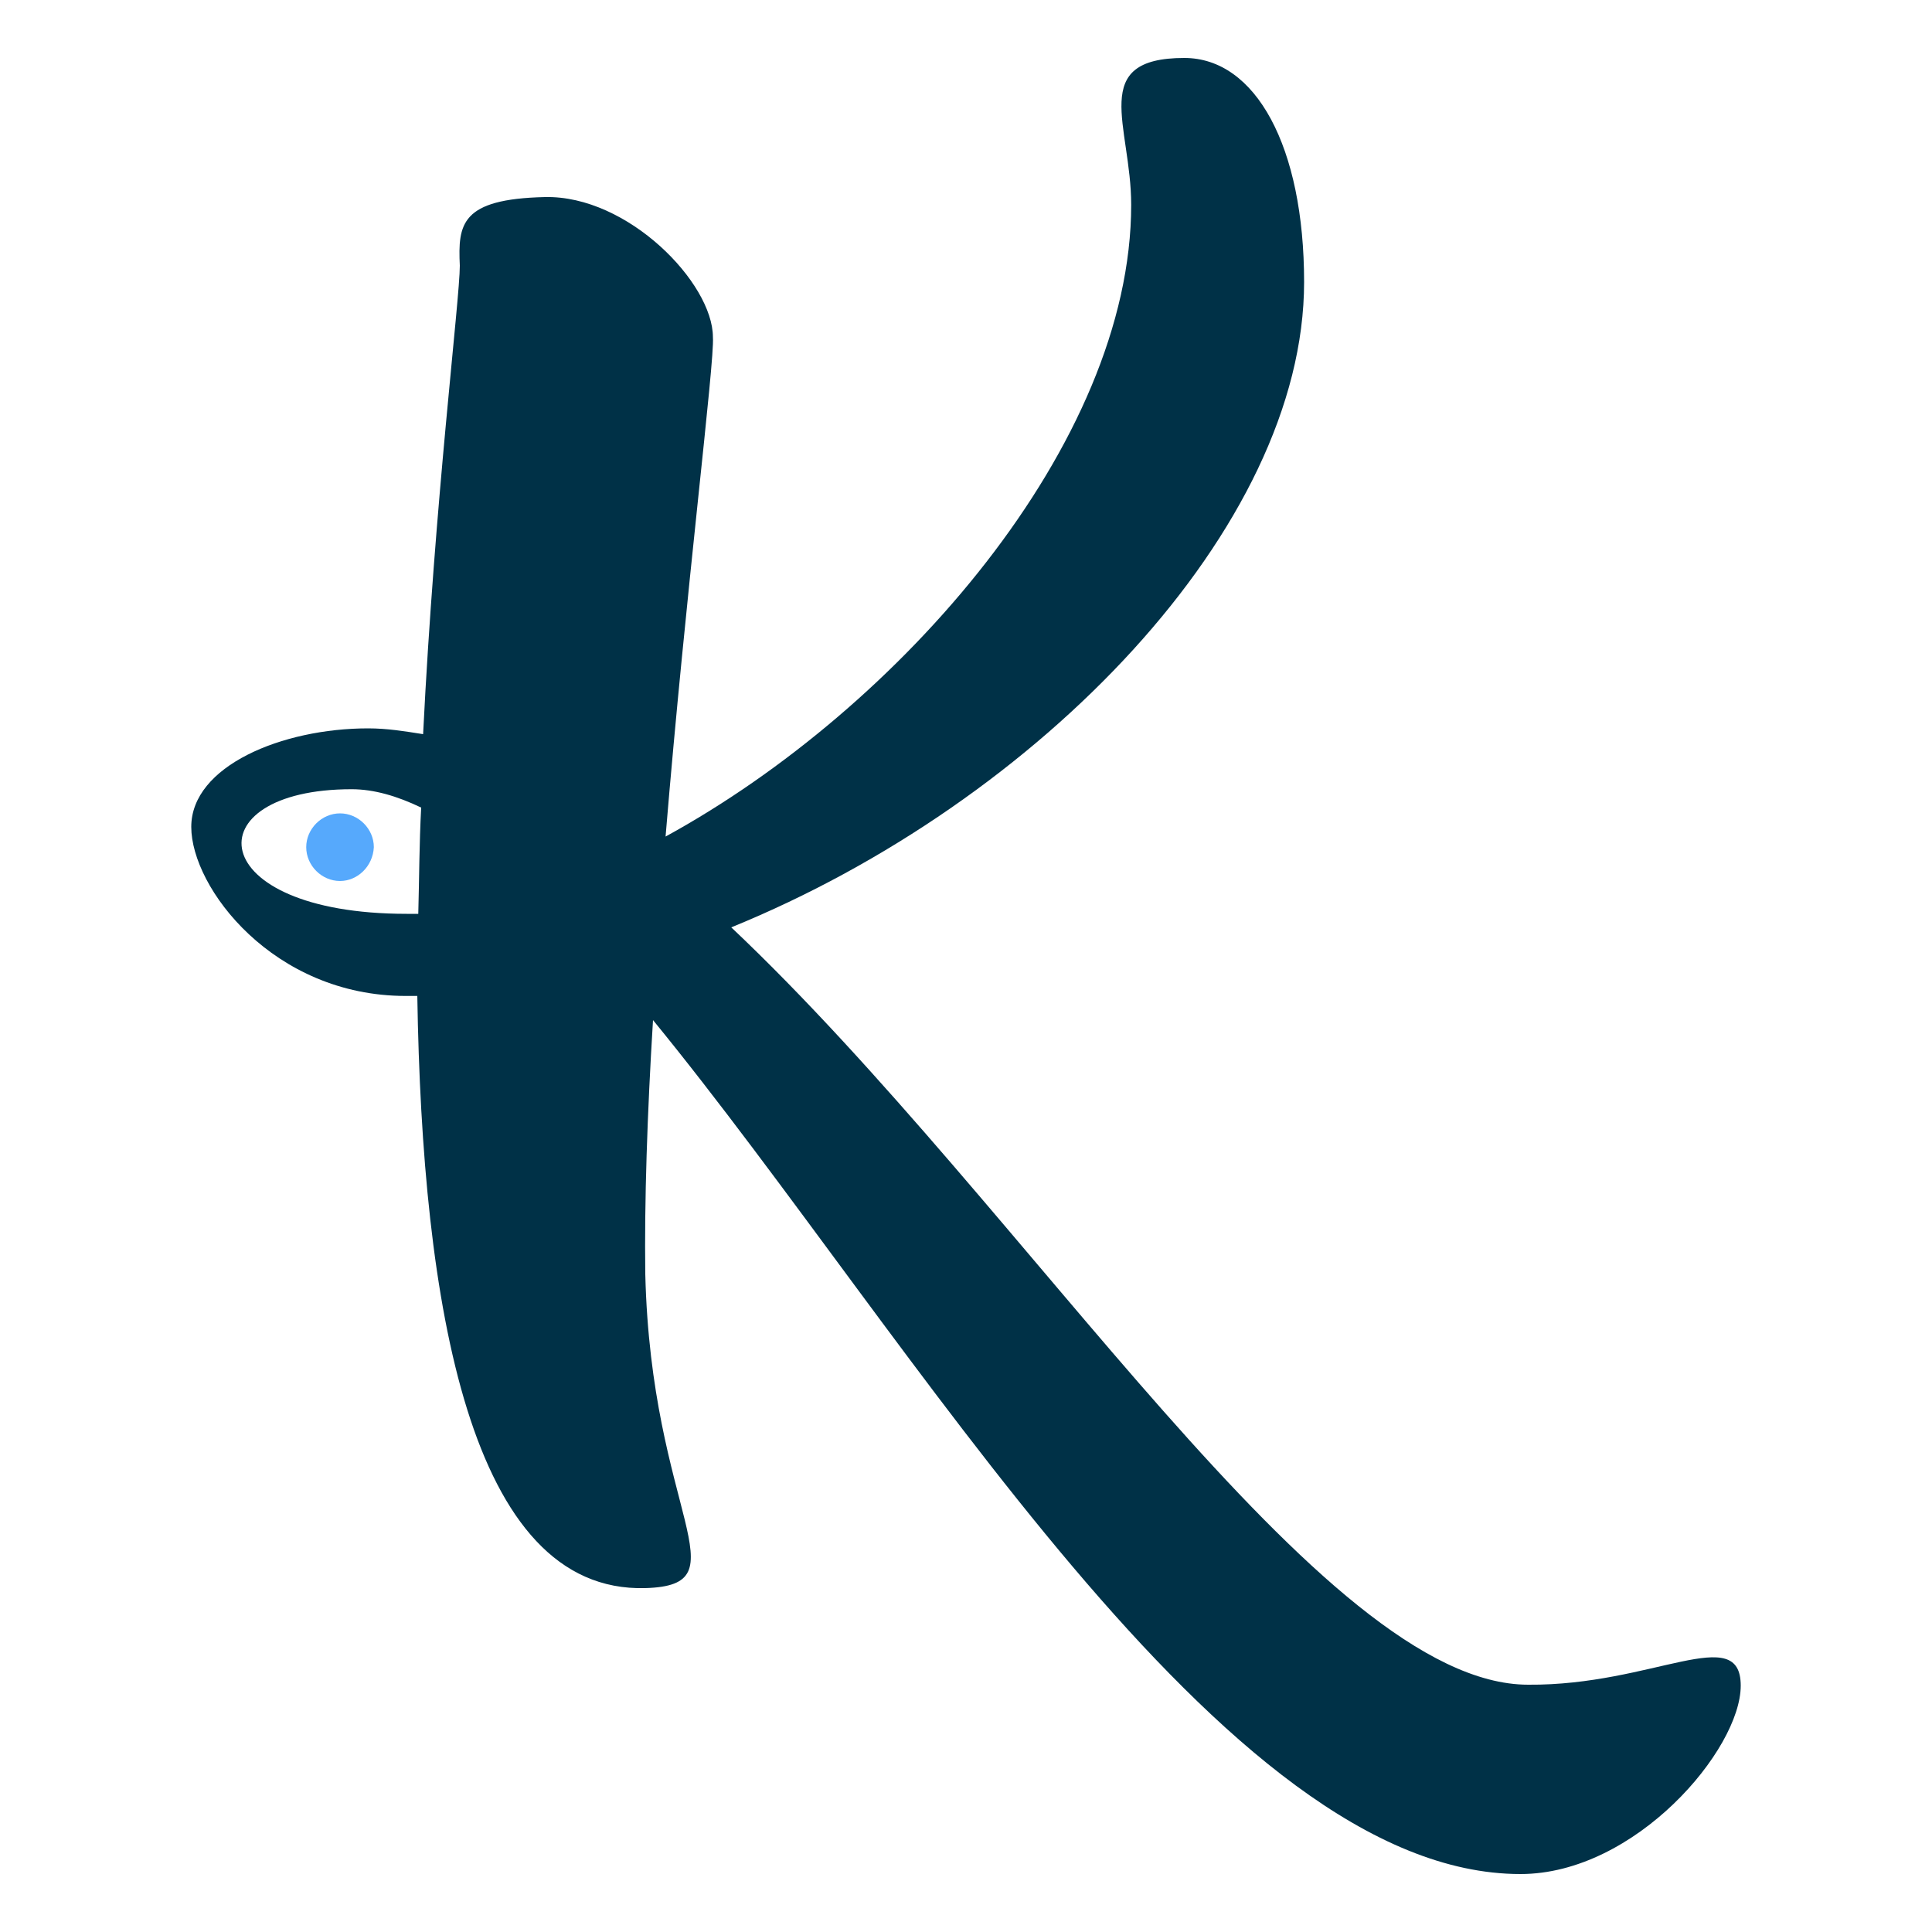 <svg xmlns="http://www.w3.org/2000/svg" xmlns:xlink="http://www.w3.org/1999/xlink" id="Capa_1" x="0px" y="0px" viewBox="0 0 200 200" style="enable-background:new 0 0 200 200;" xml:space="preserve"><style type="text/css">	.st0{fill:#003147;}	.st1{fill:#56A9FC;}</style><g>	<g>		<path class="st0" d="M180.2,174.5c0,6.6-10.9,19.5-22.8,19.5c-30.9,0-62.8-55.4-89.8-88.4c-0.6,9.7-0.9,18.8-0.8,26.3   c0.6,24.8,10.3,32.2,0,32.5c-18.2,0.5-23.1-29.4-23.6-61.3c-0.3,0-0.8,0-1.2,0c-13.7,0-22.2-11.2-22.2-17.5s9.4-10.2,18.3-10.2   c2,0,3.8,0.3,5.7,0.6c1.2-24.2,3.8-45,3.8-48.5c-0.2-4.3,0.1-6.9,8.8-7.1c8.6-0.2,17.4,8.9,17.4,14.5c0.2,2.5-2.8,26.3-4.9,51.7   c24.3-13.3,48.2-40.7,48.2-65.4c0-8.2-4.5-15.2,5.5-15.2C130,6,135,15.2,135,29.2c0,25.4-27.4,53.8-59.3,66.8   c30.7,29,61.1,78.4,82.5,78.4C171.1,174.5,180.2,167.9,180.2,174.5z M43.6,83.6c-2.5-1.2-4.9-1.9-7.2-1.9   c-16.5,0-15.5,12.9,5.7,12.9c0.5,0,0.9,0,1.2,0C43.4,91,43.4,87.3,43.6,83.6z"></path>	</g>	<path class="st1" d="M35.2,91.2L35.2,91.2c-1.9,0-3.5-1.6-3.5-3.5l0,0c0-1.9,1.6-3.5,3.5-3.5l0,0c1.9,0,3.5,1.6,3.5,3.5l0,0  C38.6,89.7,37,91.2,35.2,91.2z"></path></g></svg>